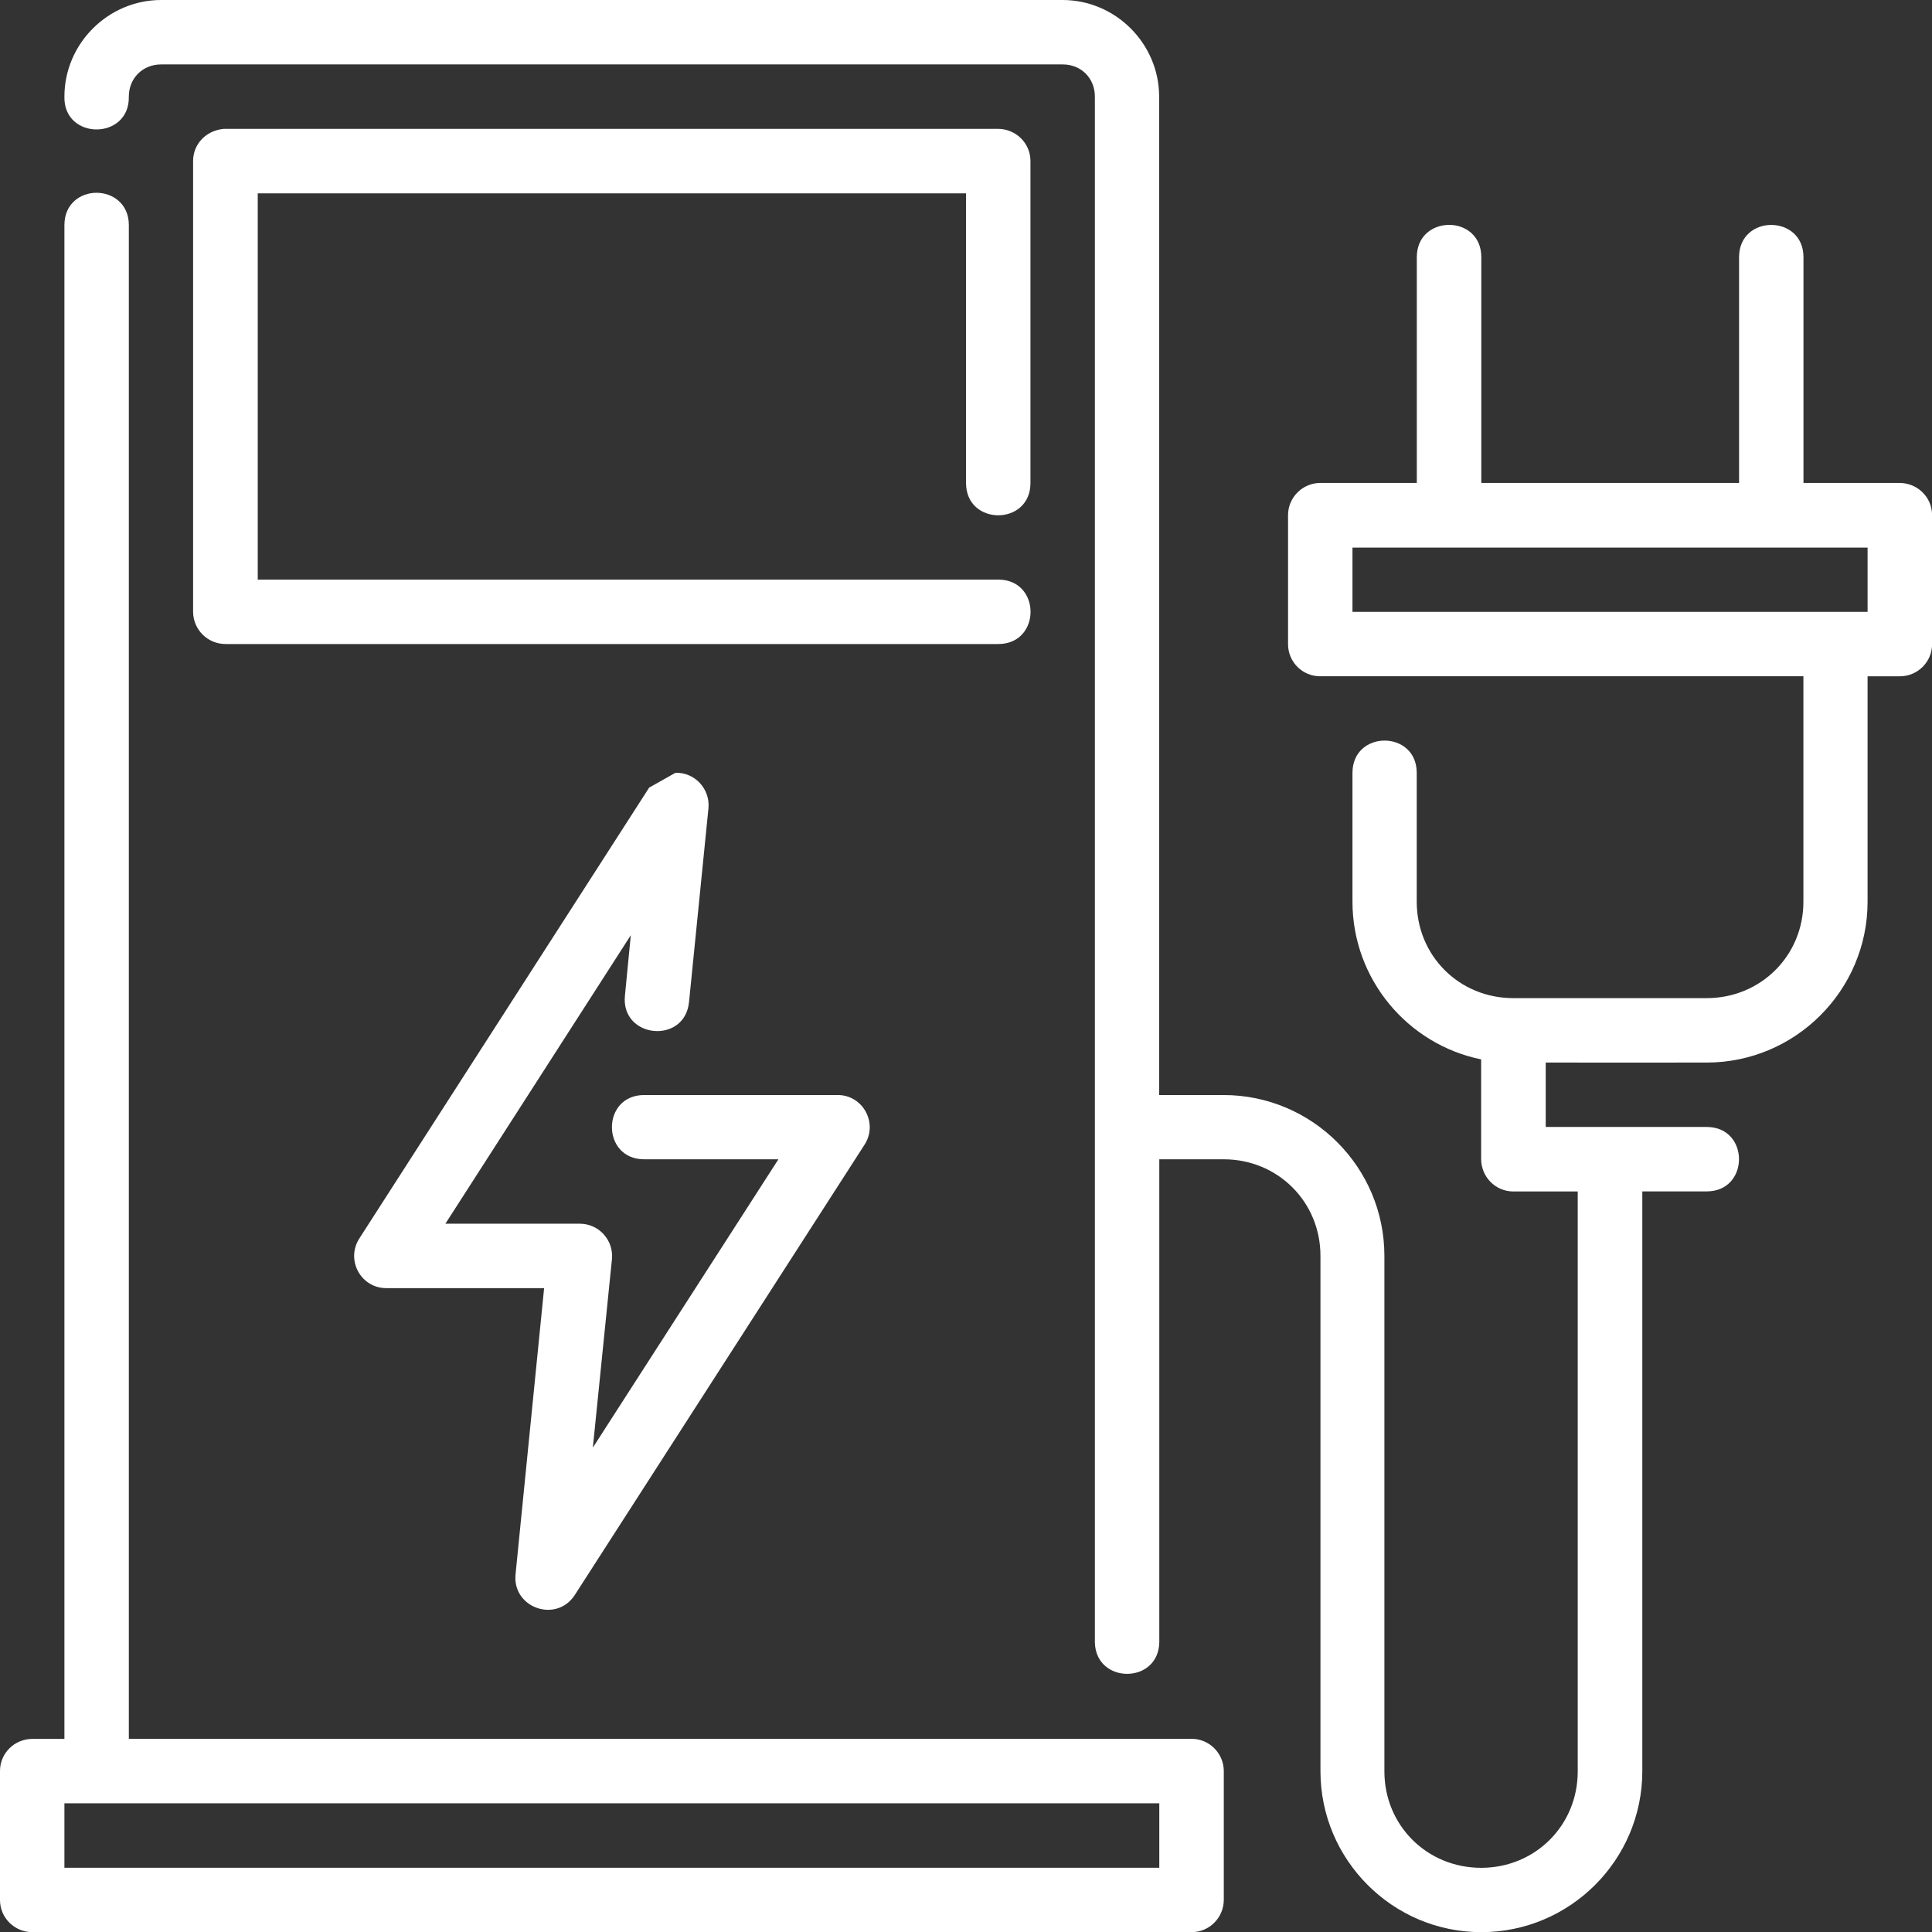 <?xml version="1.0" encoding="UTF-8"?>
<svg xmlns="http://www.w3.org/2000/svg" viewBox="0 0 24.383 24.385">
  <rect x="0" y="0" width="24.383" height="24.385" fill="#333333" stroke="none"/>
  <g id="Capa_1" data-name="Capa 1"/>
  <g id="Capa_2" data-name="Capa 2">
    <g id="Capa_1-2" data-name="Capa 1">
      <path d="M2.034,0C1.364,0,.813,.551,.813,1.219c-.013,.553,.824,.553,.813,0,0-.232,.175-.406,.408-.406H13.412c.232,0,.406,.173,.406,.406V20.729c.013,.528,.801,.528,.813,0v-6.098h.813c.682,0,1.221,.536,1.221,1.219v6.503c0,1.119,.91,2.032,2.03,2.032s2.032-.912,2.032-2.032v-7.317h.813c.543,0,.543-.813,0-.813h-2.032v-.813c.678,.002,1.354,0,2.032,0,1.119,0,2.03-.912,2.03-2.03v-2.845h.408c.226,0,.408-.184,.406-.408v-1.626c0-.224-.182-.403-.406-.406h-1.217V3.246c0-.543-.813-.543-.813,0v2.849h-3.253V3.246c0-.272-.203-.408-.406-.408s-.408,.135-.408,.408v2.849h-1.217c-.224,0-.408,.182-.408,.406v1.626c-.002,.226,.182,.41,.408,.408h6.096v2.845c0,.682-.539,1.217-1.221,1.217h-2.44c-.682,0-1.219-.534-1.219-1.217v-1.626c0-.543-.811-.543-.811,0v1.626c0,.98,.699,1.802,1.624,1.99v1.261c.002,.224,.182,.406,.406,.406h.813v7.319c0,.682-.537,1.217-1.219,1.217s-1.221-.534-1.221-1.217v-6.506c0-1.119-.91-2.03-2.03-2.03h-.813V1.219c0-.667-.549-1.219-1.219-1.219H2.034m.792,1.626c-.23,.021-.389,.196-.389,.406V7.722c.002,.226,.184,.406,.41,.406H12.599c.543,0,.543-.813,0-.813H3.253V2.44H12.192v3.656c0,.543,.813,.543,.813,0V2.032c0-.224-.182-.403-.406-.406H2.826Zm-1.607,.807c-.203,0-.406,.137-.406,.408V21.946H.408C.182,21.946-.002,22.129,0,22.353v1.624c-.002,.224,.182,.408,.408,.408H15.039c.224,0,.406-.184,.406-.408v-1.624c0-.224-.182-.408-.406-.408H1.626V2.841c0-.27-.205-.408-.408-.408Zm15.85,4.478h6.501v.811h-6.501v-.811Zm-8.546,2.843l-.33,.186-3.658,5.69c-.175,.273,.021,.629,.342,.627h1.99l-.361,3.616c-.038,.42,.513,.613,.746,.26l3.66-5.688c.173-.27-.021-.627-.342-.625h-2.44c-.543,0-.543,.811,0,.811h1.694l-2.342,3.639,.241-2.378c.023-.241-.165-.448-.406-.448h-1.696l2.34-3.641-.074,.762c-.055,.541,.756,.621,.809,.08l.245-2.444c.023-.245-.173-.456-.418-.448ZM.813,22.759H14.631v.813H.813v-.813Z" fill="#fff"/>
    </g>
  </g>
</svg>